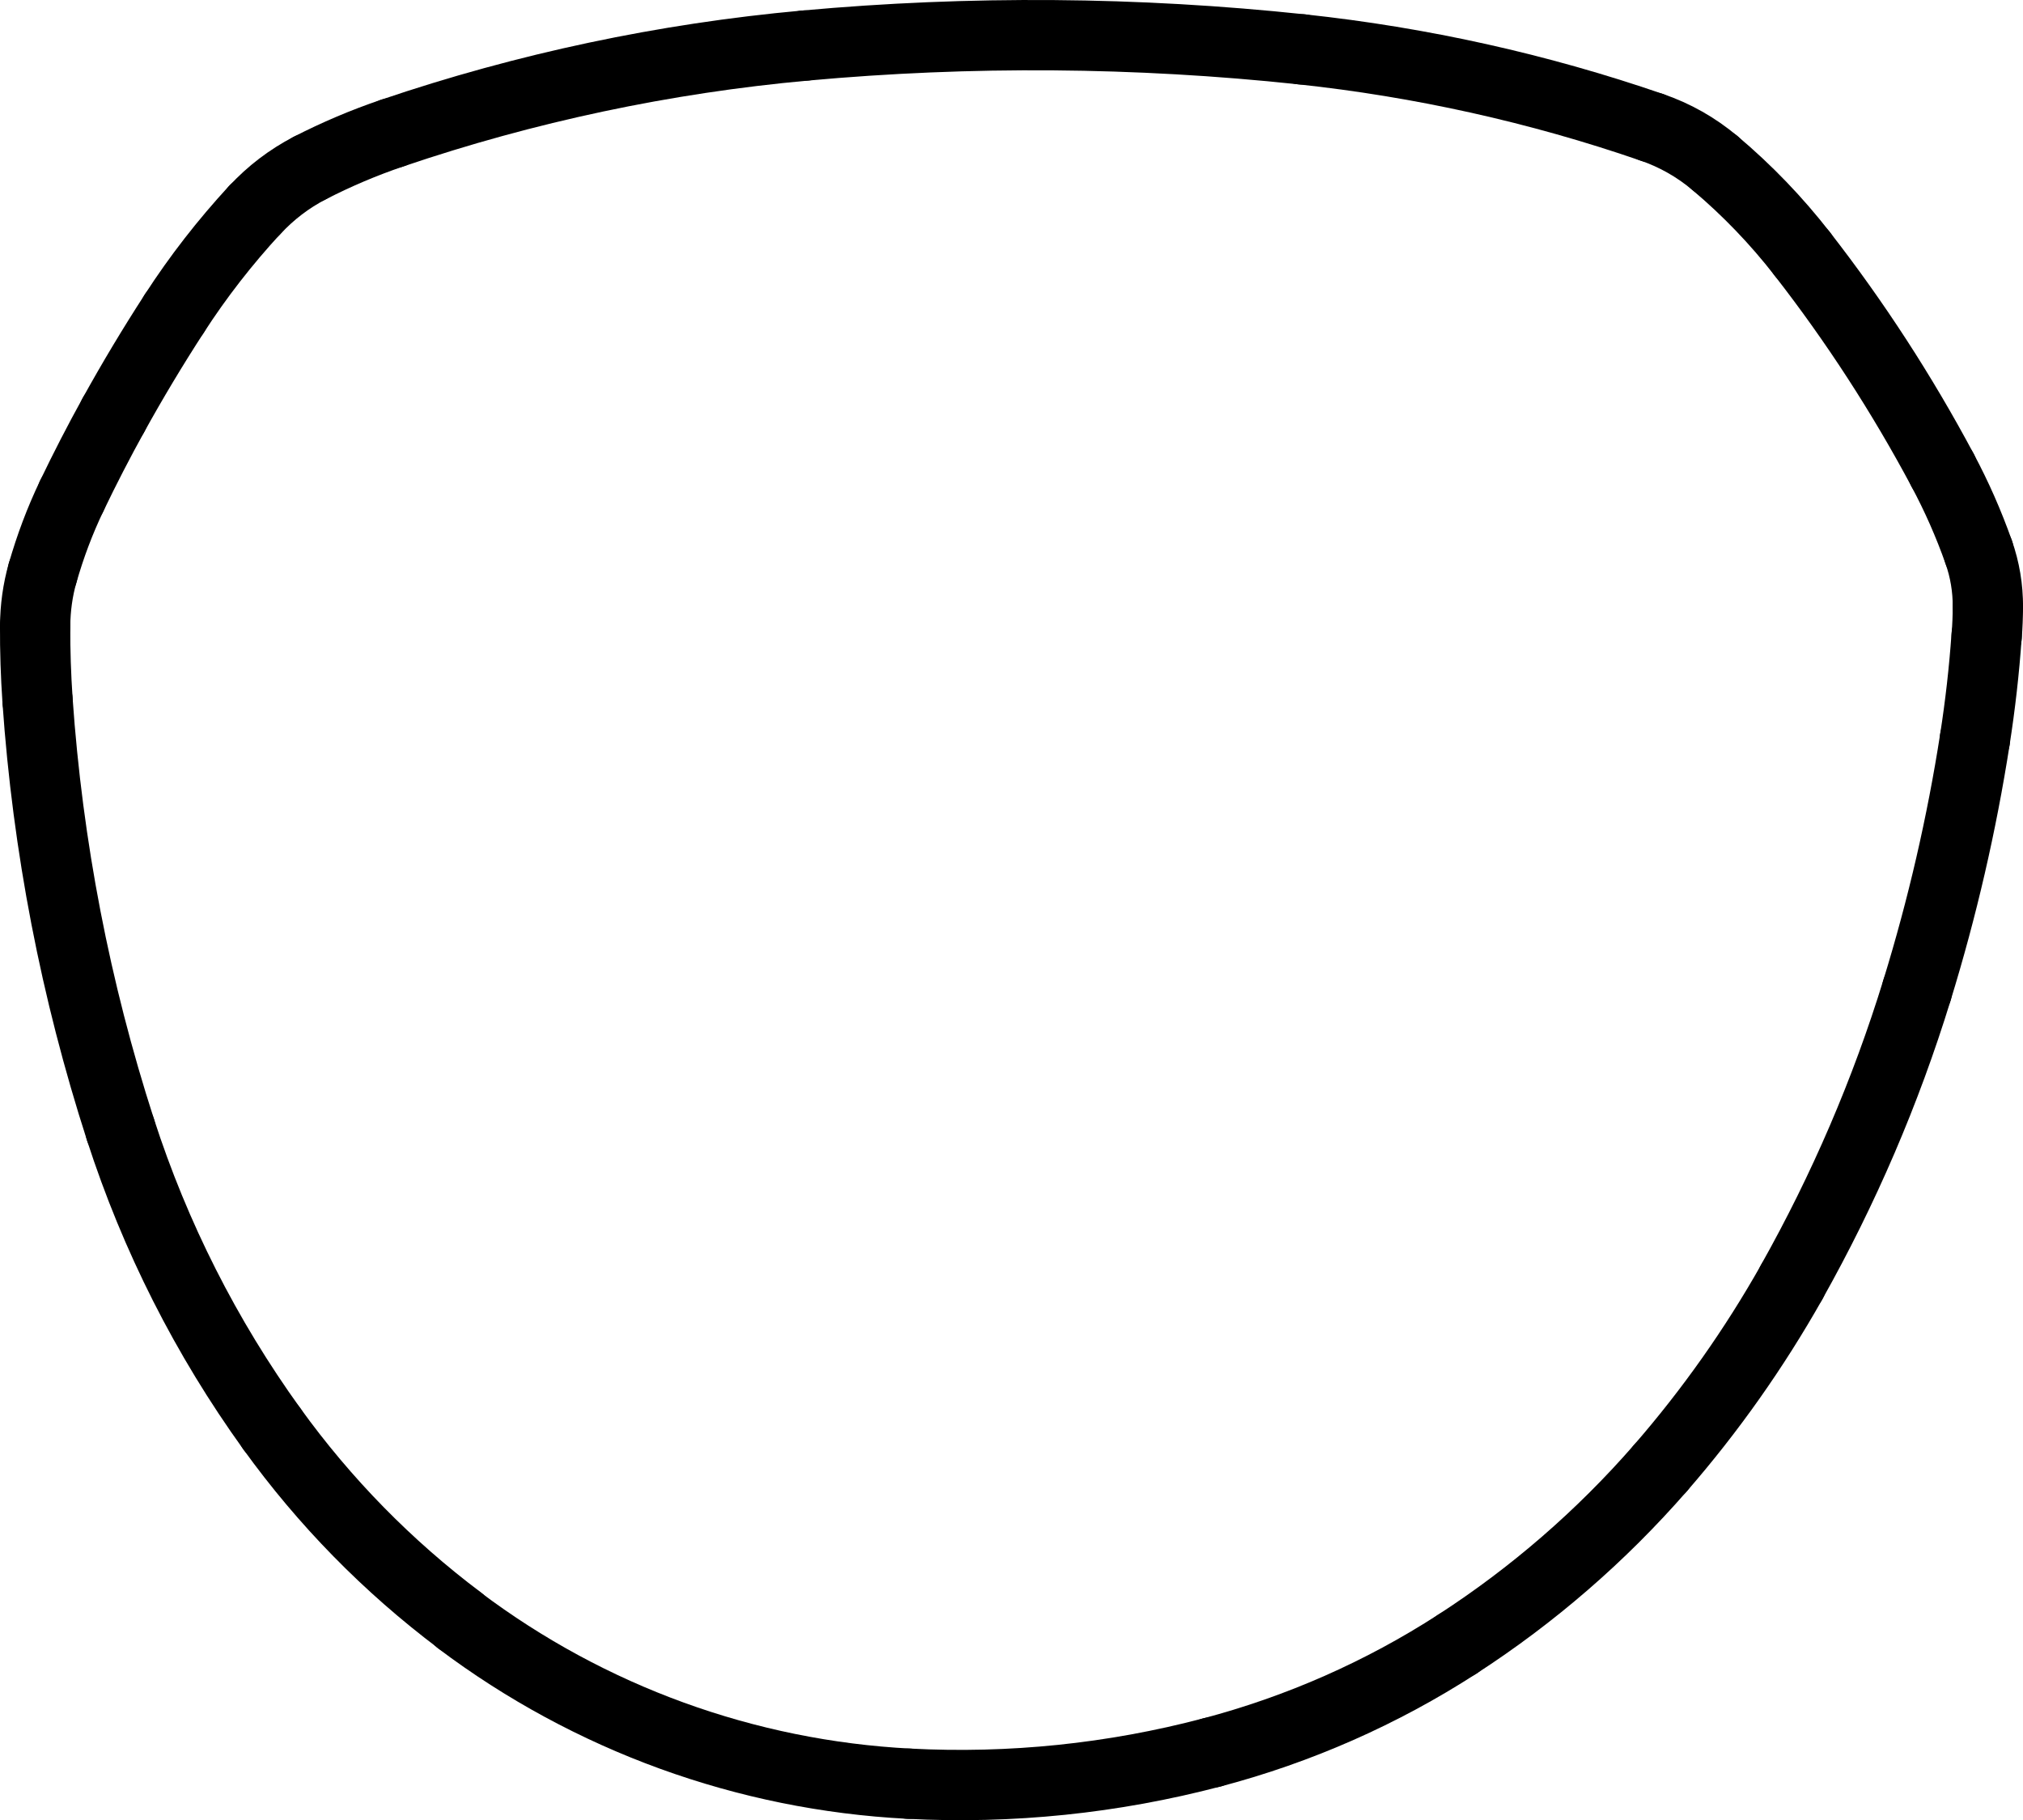 <?xml version="1.0" encoding="UTF-8"?>
<svg id="Layer_2" data-name="Layer 2" xmlns="http://www.w3.org/2000/svg" viewBox="0 0 143.9 129.46">
  <defs>
    <style>
      .cls-1 {
        fill: none;
        stroke: #000;
        stroke-linecap: round;
        stroke-miterlimit: 10;
        stroke-width: 5px;
      }
    </style>
  </defs>
  <g id="Layer_1-2" data-name="Layer 1">
    <path class="cls-1" d="M57.27,3.24c-10.01.91-19.87,3-29.38,6.23"/>
    <path class="cls-1" d="M27.89,9.47c-2.01.68-3.96,1.51-5.85,2.48"/>
    <path class="cls-1" d="M22.04,11.95c-1.47.76-2.79,1.77-3.91,2.98"/>
    <path class="cls-1" d="M18.12,14.93c-2.11,2.29-4.03,4.75-5.72,7.37"/>
    <path class="cls-1" d="M12.4,22.3c-1.53,2.36-2.97,4.76-4.33,7.22"/>
    <path class="cls-1" d="M8.07,29.52c-1.04,1.88-2.03,3.8-2.96,5.74"/>
    <path class="cls-1" d="M5.11,35.26c-.85,1.77-1.54,3.61-2.08,5.5"/>
    <path class="cls-1" d="M3.03,40.75c-.35,1.23-.52,2.49-.53,3.76"/>
    <path class="cls-1" d="M2.5,44.52c-.01,1.77.05,3.54.17,5.3"/>
    <path class="cls-1" d="M2.67,49.82c.72,10.38,2.7,20.63,5.9,30.53"/>
    <path class="cls-1" d="M8.57,80.35c2.46,7.61,6.09,14.79,10.77,21.28"/>
    <path class="cls-1" d="M19.34,101.63c3.74,5.19,8.24,9.78,13.35,13.62"/>
    <path class="cls-1" d="M32.68,115.26c9.26,6.97,20.39,11.01,31.96,11.61"/>
    <path class="cls-1" d="M64.64,126.87c7.25.38,14.52-.37,21.55-2.22"/>
    <path class="cls-1" d="M86.19,124.65c6.19-1.63,12.09-4.23,17.46-7.7"/>
    <path class="cls-1" d="M103.65,116.95c5.38-3.48,10.25-7.7,14.46-12.53"/>
    <path class="cls-1" d="M118.11,104.42c3.55-4.08,6.68-8.52,9.34-13.23"/>
    <path class="cls-1" d="M127.45,91.18c3.7-6.58,6.69-13.53,8.91-20.75"/>
    <path class="cls-1" d="M136.36,70.43c1.8-5.84,3.18-11.81,4.12-17.85"/>
    <path class="cls-1" d="M140.48,52.58c.38-2.44.66-4.89.83-7.35"/>
    <path class="cls-1" d="M141.32,45.23c.05-.69.08-1.38.08-2.07"/>
    <path class="cls-1" d="M141.4,43.16c.01-1.32-.21-2.64-.65-3.89"/>
    <path class="cls-1" d="M140.75,39.27c-.71-2.01-1.57-3.96-2.57-5.83"/>
    <path class="cls-1" d="M138.18,33.44c-2.88-5.4-6.22-10.55-9.98-15.38"/>
    <path class="cls-1" d="M128.2,18.06c-1.84-2.37-3.92-4.53-6.21-6.46"/>
    <path class="cls-1" d="M121.99,11.6c-1.33-1.12-2.86-1.99-4.51-2.55"/>
    <path class="cls-1" d="M117.48,9.05c-8.06-2.78-16.41-4.63-24.89-5.54"/>
    <path class="cls-1" d="M92.59,3.51c-11.74-1.25-23.57-1.34-35.32-.27"/>
  </g>
</svg>